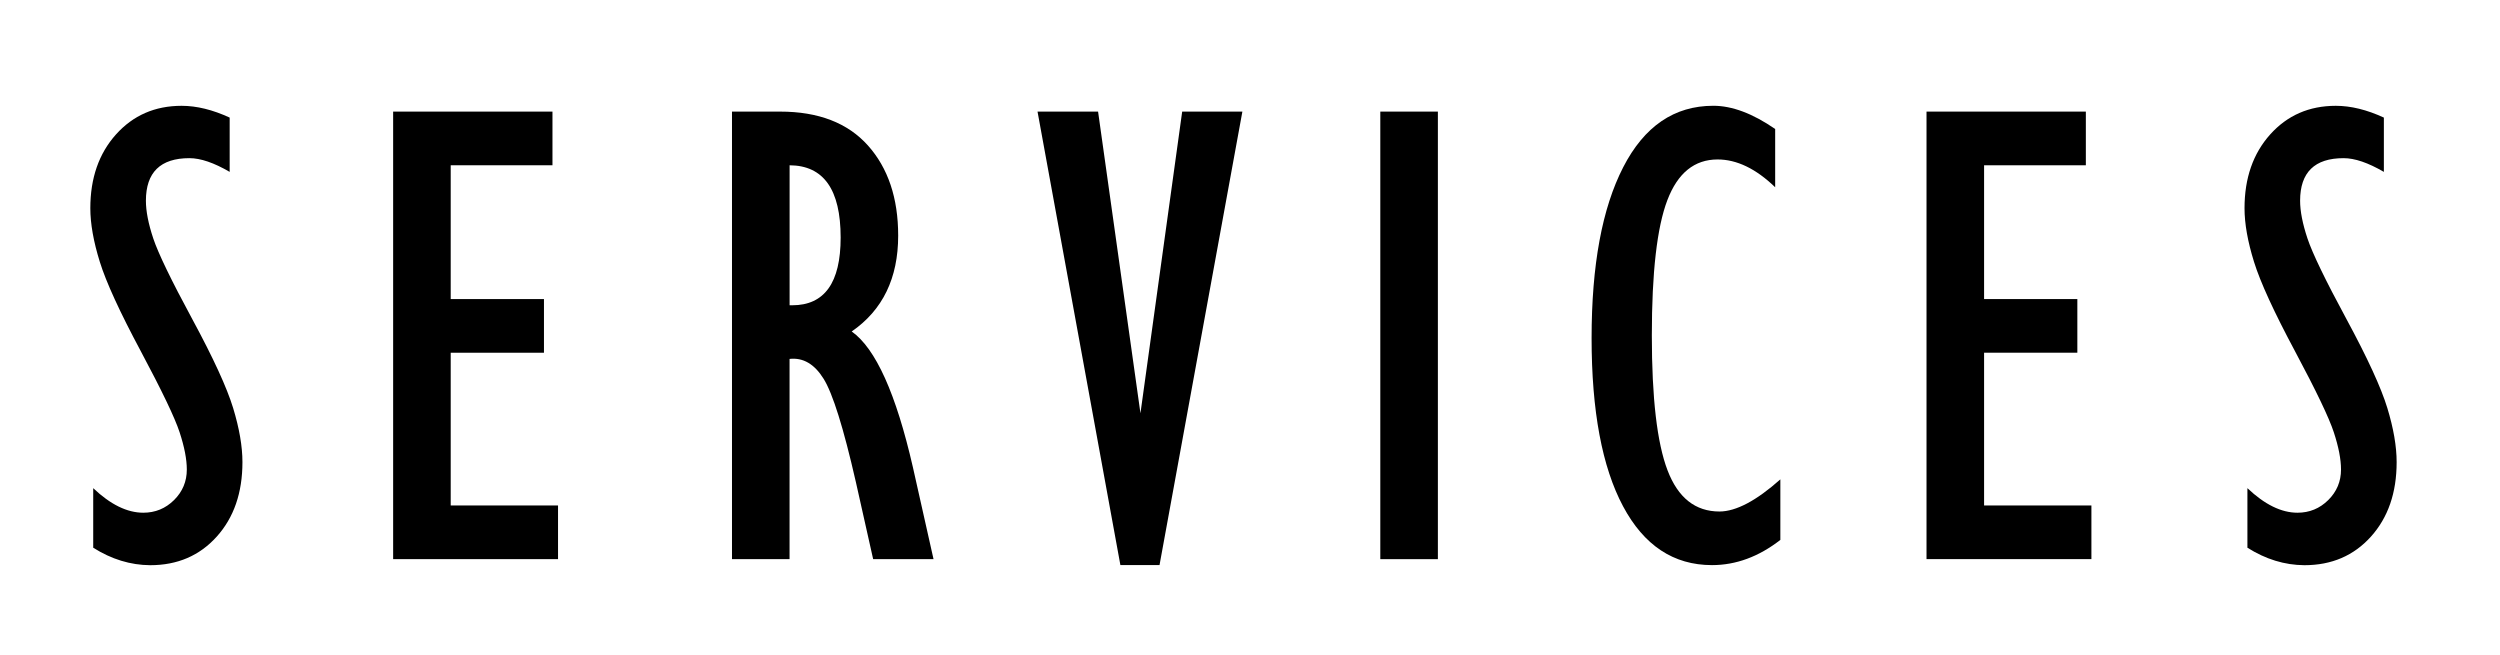 <?xml version="1.0" encoding="utf-8"?>
<!-- Generator: Adobe Illustrator 24.0.3, SVG Export Plug-In . SVG Version: 6.00 Build 0)  -->
<svg version="1.1" id="Calque_1" xmlns="http://www.w3.org/2000/svg" xmlns:xlink="http://www.w3.org/1999/xlink" x="0px" y="0px"
	 viewBox="0 0 579.31 151.72" style="enable-background:new 0 0 579.31 151.72;" xml:space="preserve">
<g>
	<path d="M21.6,126.92v-13.8c3.99,3.79,7.86,5.69,11.6,5.69c2.78,0,5.16-0.98,7.13-2.93s2.96-4.31,2.96-7.07
		c0-2.38-0.56-5.26-1.67-8.64c-1.11-3.39-4.11-9.64-8.98-18.76c-4.88-9.12-8.05-16.03-9.51-20.73s-2.2-8.84-2.2-12.43
		c0-6.97,1.98-12.67,5.95-17.1c3.97-4.42,9.03-6.63,15.2-6.63c3.49,0,7.2,0.91,11.14,2.73v12.58c-3.64-2.12-6.75-3.18-9.33-3.18
		c-6.72,0-10.08,3.29-10.08,9.86c0,2.43,0.57,5.34,1.71,8.76c1.14,3.41,4.14,9.63,9.02,18.65c4.88,9.02,8.04,15.9,9.48,20.62
		c1.44,4.73,2.16,8.91,2.16,12.55c0,7.08-1.98,12.83-5.95,17.25c-3.97,4.42-9.11,6.63-15.43,6.63
		C30.24,130.94,25.84,129.6,21.6,126.92z"/>
	<path d="M91.1,129.58V25.86h36.92V38.3h-23.58V69.3h21.61v12.43h-21.61v35.4h24.87v12.43H91.1z"/>
	<path d="M169.62,129.58V25.86h11.14c8.89,0,15.68,2.62,20.36,7.85c4.67,5.23,7.01,12.19,7.01,20.89c0,9.86-3.59,17.26-10.77,22.21
		c5.56,3.94,10.28,14.43,14.18,31.46l4.78,21.3h-13.99l-4.01-17.89c-2.86-12.53-5.35-20.51-7.48-23.92
		c-2.12-3.41-4.75-4.94-7.88-4.59v46.4H169.62z M182.97,70.74h0.61c7.48,0,11.22-5.23,11.22-15.69c0-11.12-3.94-16.7-11.83-16.75
		V70.74z"/>
	<path d="M259.62,130.94l-19.2-105.08h14.03l9.82,69.9l9.67-69.9h13.95l-19.2,105.08H259.62z"/>
	<path d="M319.85,129.58V25.86h13.34v103.71H319.85z"/>
	<path d="M412.55,111.08v14.03c-5,3.89-10.29,5.84-15.84,5.84c-8.9,0-15.77-4.55-20.62-13.65c-4.85-9.1-7.28-22.09-7.28-38.97
		c0-16.88,2.44-30.07,7.32-39.57c4.88-9.5,11.84-14.25,20.89-14.25c4.35,0,9.12,1.79,14.33,5.38v13.5c-4.45-4.3-8.9-6.44-13.34-6.44
		c-5.36,0-9.24,3.14-11.64,9.42c-2.4,6.28-3.6,16.74-3.6,31.37c0,14.48,1.21,24.9,3.64,31.25c2.43,6.36,6.44,9.54,12.05,9.54
		C402.29,118.51,406.99,116.03,412.55,111.08z"/>
	<path d="M446.42,129.58V25.86h36.92V38.3h-23.58V69.3h21.61v12.43h-21.61v35.4h24.87v12.43H446.42z"/>
	<path d="M520.78,126.92v-13.8c3.99,3.79,7.86,5.69,11.6,5.69c2.78,0,5.16-0.98,7.13-2.93s2.96-4.31,2.96-7.07
		c0-2.38-0.56-5.26-1.67-8.64c-1.11-3.39-4.11-9.64-8.98-18.76c-4.88-9.12-8.05-16.03-9.51-20.73s-2.2-8.84-2.2-12.43
		c0-6.97,1.98-12.67,5.95-17.1c3.97-4.42,9.03-6.63,15.2-6.63c3.49,0,7.2,0.91,11.14,2.73v12.58c-3.64-2.12-6.75-3.18-9.33-3.18
		c-6.72,0-10.08,3.29-10.08,9.86c0,2.43,0.57,5.34,1.71,8.76c1.14,3.41,4.14,9.63,9.02,18.65c4.88,9.02,8.04,15.9,9.48,20.62
		c1.44,4.73,2.16,8.91,2.16,12.55c0,7.08-1.98,12.83-5.95,17.25c-3.97,4.42-9.11,6.63-15.43,6.63
		C529.42,130.94,525.02,129.6,520.78,126.92z"/>
</g>
</svg>
